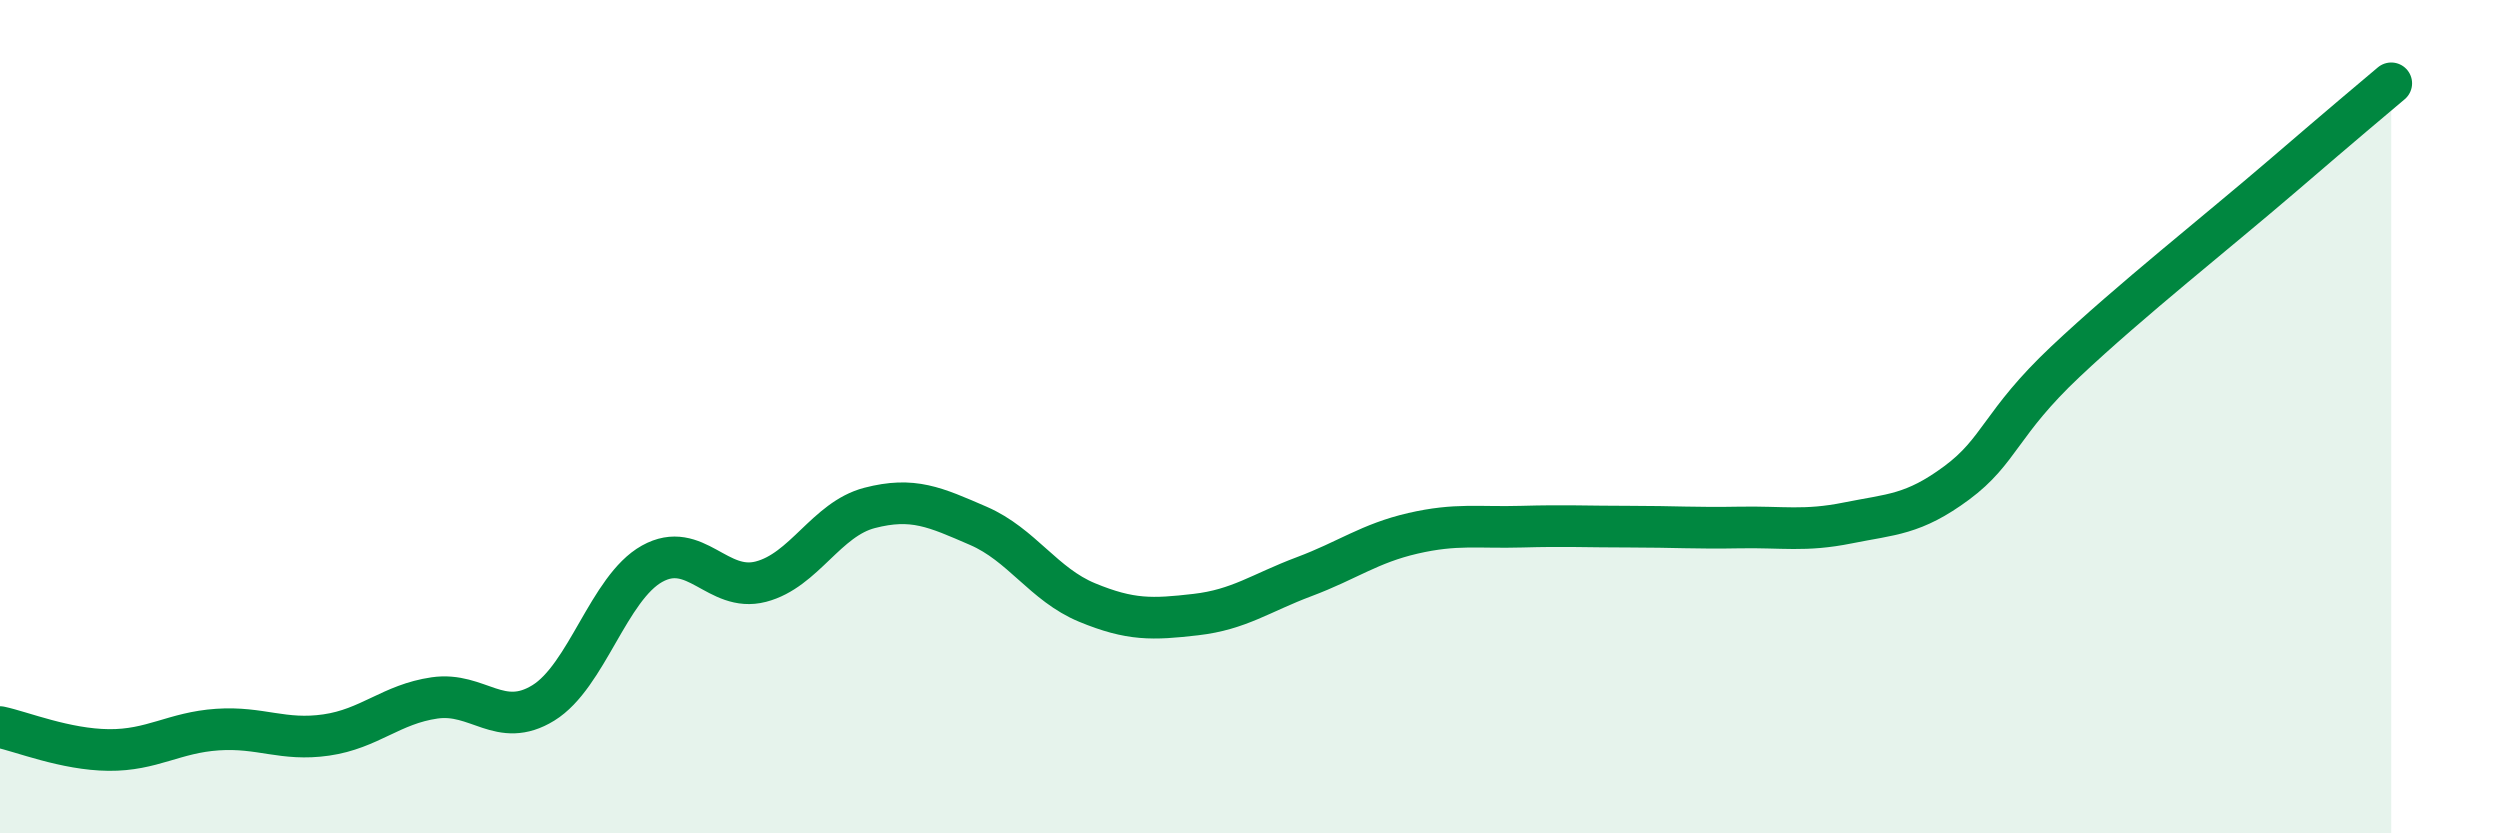 
    <svg width="60" height="20" viewBox="0 0 60 20" xmlns="http://www.w3.org/2000/svg">
      <path
        d="M 0,17.45 C 0.52,17.56 1.57,17.99 2.61,18 C 3.65,18.01 4.18,17.58 5.22,17.51 C 6.26,17.44 6.79,17.79 7.83,17.64 C 8.87,17.49 9.39,16.9 10.43,16.75 C 11.47,16.6 12,17.51 13.04,16.87 C 14.08,16.23 14.61,14.11 15.65,13.53 C 16.69,12.95 17.22,14.23 18.26,13.96 C 19.3,13.69 19.83,12.46 20.87,12.19 C 21.91,11.92 22.44,12.17 23.48,12.62 C 24.52,13.07 25.05,14.03 26.09,14.46 C 27.13,14.89 27.66,14.87 28.7,14.75 C 29.74,14.63 30.26,14.23 31.3,13.84 C 32.34,13.45 32.87,13.04 33.91,12.8 C 34.95,12.56 35.48,12.67 36.52,12.64 C 37.56,12.61 38.09,12.64 39.13,12.64 C 40.17,12.64 40.7,12.68 41.74,12.66 C 42.78,12.64 43.31,12.76 44.35,12.55 C 45.39,12.34 45.92,12.36 46.96,11.59 C 48,10.82 48.01,10.15 49.57,8.68 C 51.13,7.21 53.22,5.56 54.78,4.22 C 56.34,2.88 56.87,2.44 57.39,2L57.39 20L0 20Z"
        fill="#008740"
        opacity="0.1"
        stroke-linecap="round"
        stroke-linejoin="round"
      />
      <path
        d="M 0,17.45 C 0.52,17.56 1.57,17.99 2.61,18 C 3.65,18.01 4.18,17.58 5.22,17.51 C 6.26,17.44 6.79,17.79 7.83,17.64 C 8.87,17.49 9.39,16.9 10.43,16.75 C 11.47,16.6 12,17.51 13.04,16.87 C 14.08,16.23 14.61,14.11 15.65,13.53 C 16.69,12.95 17.22,14.23 18.26,13.96 C 19.3,13.69 19.83,12.46 20.87,12.19 C 21.91,11.92 22.44,12.17 23.48,12.62 C 24.52,13.07 25.05,14.03 26.09,14.46 C 27.13,14.89 27.66,14.87 28.7,14.75 C 29.74,14.63 30.26,14.23 31.3,13.84 C 32.34,13.45 32.87,13.04 33.91,12.8 C 34.95,12.56 35.48,12.67 36.52,12.64 C 37.56,12.61 38.09,12.64 39.13,12.64 C 40.17,12.64 40.7,12.68 41.74,12.66 C 42.78,12.64 43.31,12.76 44.35,12.55 C 45.39,12.34 45.92,12.36 46.96,11.59 C 48,10.82 48.01,10.15 49.57,8.68 C 51.13,7.21 53.22,5.56 54.78,4.22 C 56.34,2.88 56.87,2.44 57.39,2"
        stroke="#008740"
        stroke-width="1"
        fill="none"
        stroke-linecap="round"
        stroke-linejoin="round"
      />
    </svg>
  